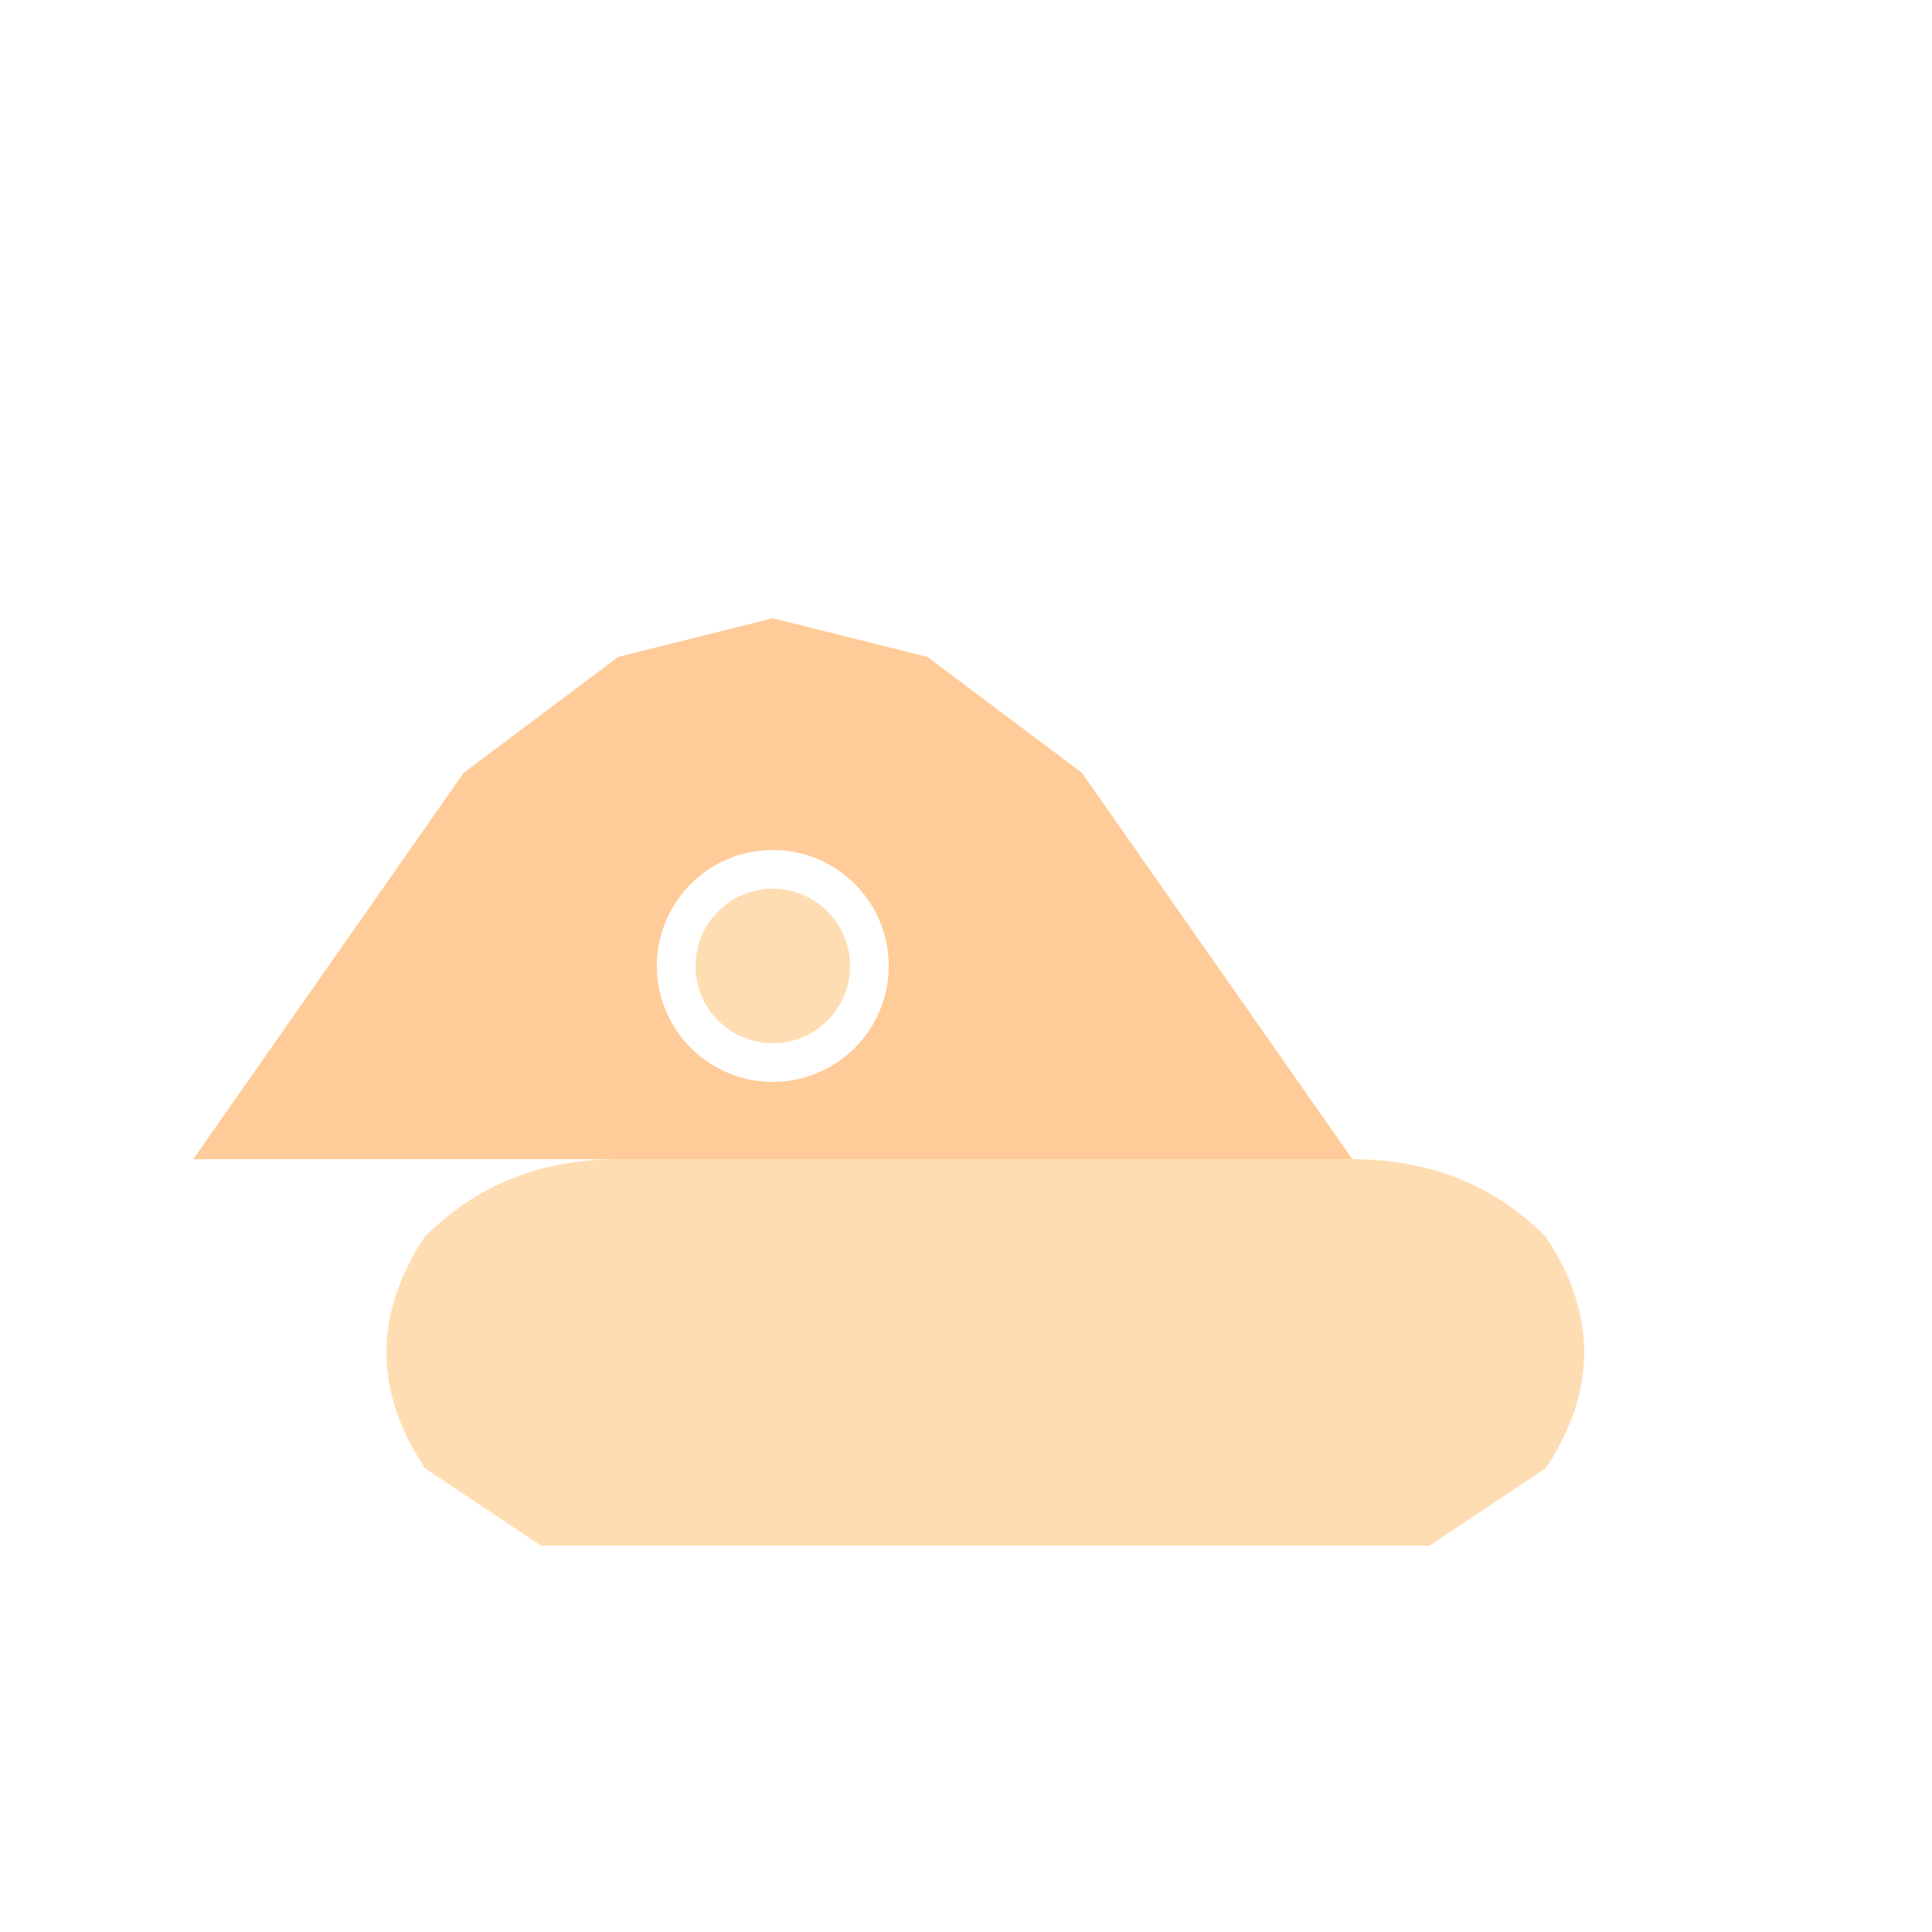<!--

Generated by DrawGPT.
Free, open source, AI generated images in SVG, PNG, and HTML Canvas format.
https://drawgpt.ai

Created: 2023-09-27T02:56:55.186Z
Link: https://drawgpt.ai/prompt/84820/

-->
<svg xmlns="http://www.w3.org/2000/svg" xmlns:xlink="http://www.w3.org/1999/xlink" width="500" height="500"><defs/><g><rect fill="#ffffff" stroke="none" x="0" y="0" width="512" height="512"/><path fill="#ffcc99" stroke="none" paint-order="stroke fill markers" d=" M 50 300 L 120 200 L 160 170 L 200 160 L 240 170 L 280 200 L 350 300 Z"/><path fill="#ffddb3" stroke="none" paint-order="stroke fill markers" d=" M 50 300 L 350 300 Q 380 300 400 320 Q 420 350 400 380 L 370 400 L 140 400 L 110 380 Q 90 350 110 320 Q 130 300 160 300 Z"/><path fill="#ffffff" stroke="none" paint-order="stroke fill markers" d=" M 230 250 A 30 30 0 1 1 230 249.97 Z"/><path fill="#ffddb3" stroke="none" paint-order="stroke fill markers" d=" M 220 250 A 20 20 0 1 1 220 249.98 Z"/></g></svg>